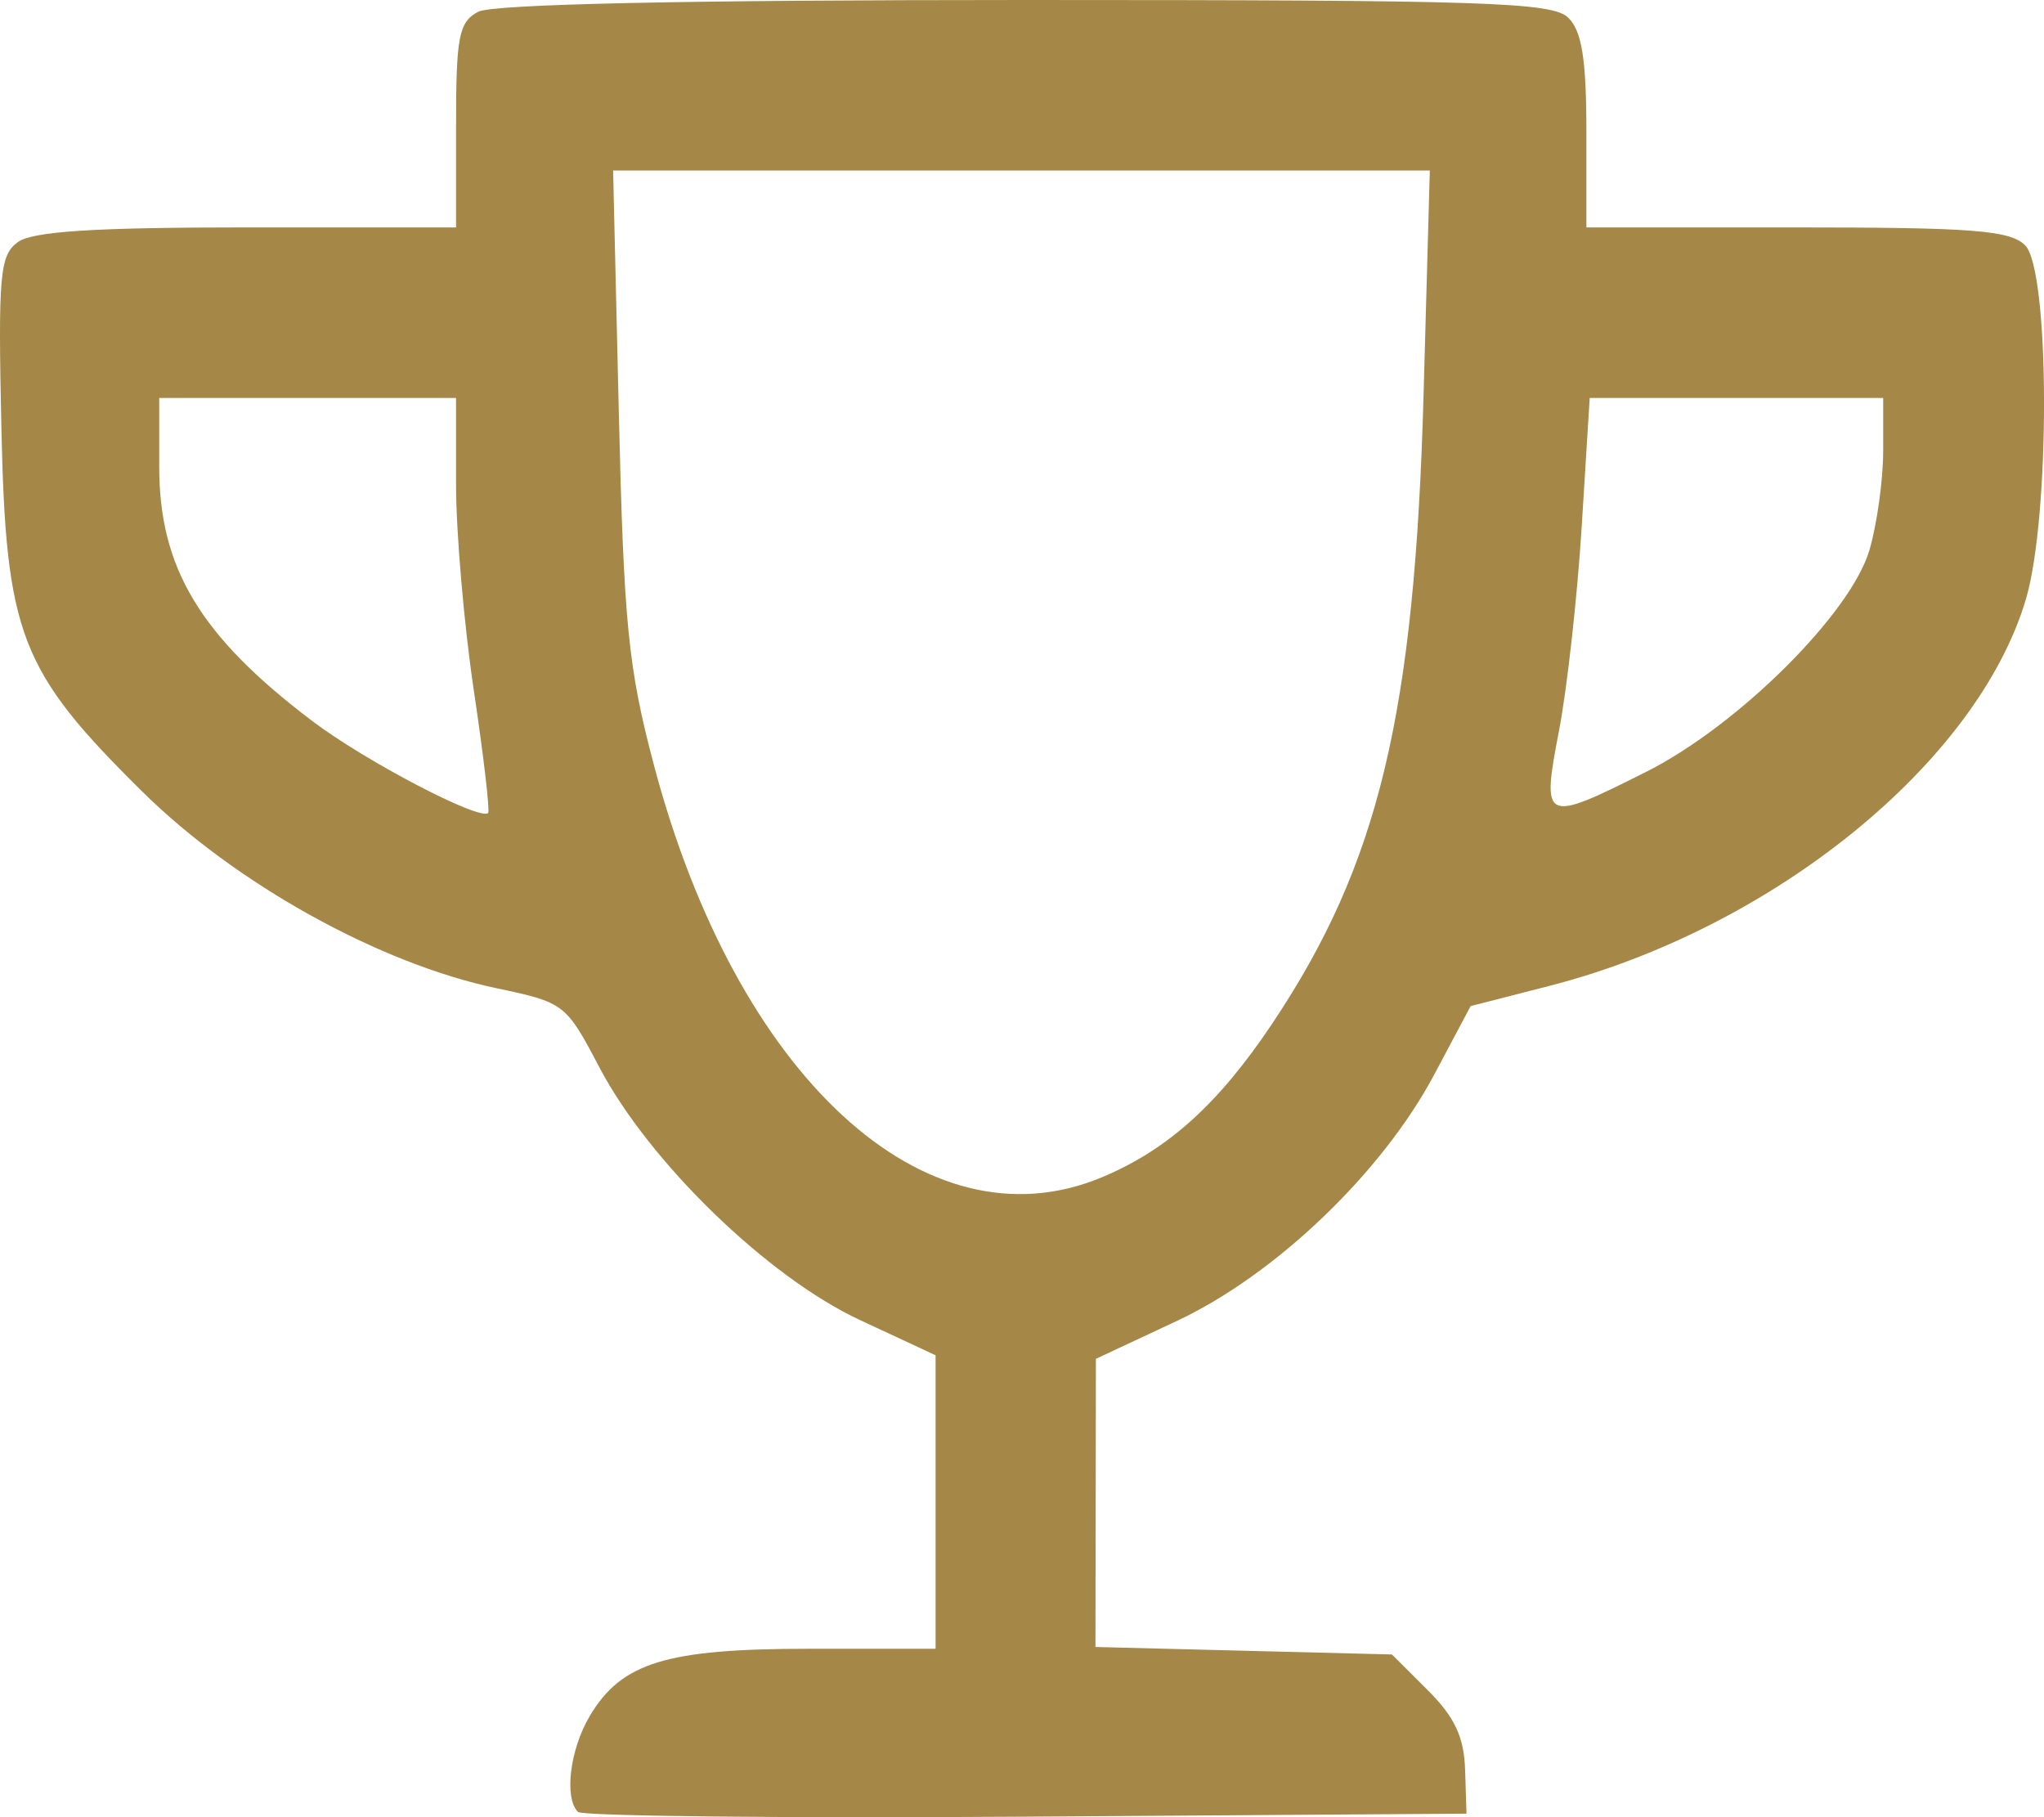 <?xml version="1.0" encoding="UTF-8" standalone="no"?>
<!-- Created with Inkscape (http://www.inkscape.org/) -->

<svg
   width="152.4mm"
   height="135.467mm"
   viewBox="0 0 152.4 135.467"
   version="1.1"
   id="svg993"
   inkscape:version="1.1.2 (b8e25be833, 2022-02-05)"
   sodipodi:docname="cup-empty.svg"
   xmlns:inkscape="http://www.inkscape.org/namespaces/inkscape"
   xmlns:sodipodi="http://sodipodi.sourceforge.net/DTD/sodipodi-0.dtd"
   xmlns="http://www.w3.org/2000/svg"
   xmlns:svg="http://www.w3.org/2000/svg">
  <sodipodi:namedview
     id="namedview995"
     pagecolor="#ffffff"
     bordercolor="#666666"
     borderopacity="1.0"
     inkscape:pageshadow="2"
     inkscape:pageopacity="0.0"
     inkscape:pagecheckerboard="0"
     inkscape:document-units="mm"
     showgrid="false"
     fit-margin-top="0"
     fit-margin-left="0"
     fit-margin-right="0"
     fit-margin-bottom="0"
     inkscape:zoom="0.733172"
     inkscape:cx="199.81669"
     inkscape:cy="208.68227"
     inkscape:window-width="1920"
     inkscape:window-height="1009"
     inkscape:window-x="-8"
     inkscape:window-y="-8"
     inkscape:window-maximized="1"
     inkscape:current-layer="layer1" />
  <defs
     id="defs990" />
  <g
     inkscape:label="Layer 1"
     inkscape:groupmode="layer"
     id="layer1"
     transform="translate(-51.87,-76.256)">
    <path
       style="fill:#a58747;fill-opacity:1;stroke-width:0.849"
       d="m 94.964,211.328 c -1.045,-1.041 -0.603,-4.65 0.875,-7.141 2.368,-3.991 5.713,-5.019 16.34,-5.019 h 9.448 V 188.229 177.289 l -5.657,-2.636 C 109.096,171.45 100.257,162.871 96.548,155.803 94.071,151.084 93.949,150.99 88.888,149.926 80.155,148.089 69.429,142.136 62.478,135.266 53.344,126.241 52.31,123.565 51.972,108.079 51.725,96.743 51.855,95.283 53.199,94.304 c 1.099,-0.8 5.697,-1.095 17.089,-1.095 h 15.586 v -7.599 c 0,-6.646 0.207,-7.709 1.647,-8.477 1.067,-0.568 15.438,-0.877 40.8,-0.877 34.459,0 39.313,0.16 40.491,1.332 1.004,1 1.338,3.112 1.338,8.477 v 7.145 h 15.687 c 13.126,0 15.906,0.217 17.025,1.332 1.852,1.845 1.889,20.247 0.052,26.406 -3.631,12.175 -18.873,24.532 -35.528,28.805 l -5.866,1.505 -2.708,5.095 c -3.892,7.323 -11.854,14.942 -19.213,18.385 l -6.019,2.816 -0.017,10.74 -0.017,10.741 11.052,0.279 11.052,0.279 2.676,2.667 c 2.006,1.999 2.702,3.485 2.781,5.934 l 0.105,3.267 -32.834,0.222 c -18.059,0.122 -33.094,-0.037 -33.412,-0.353 z M 133.997,164.033 c 4.932,-2.052 8.729,-5.477 12.748,-11.496 7.921,-11.864 10.601,-23.004 11.265,-46.825 l 0.467,-16.742 H 128.03 97.583 l 0.425,18.013 c 0.372,15.775 0.696,19.039 2.607,26.268 6.143,23.243 20.246,36.247 33.383,30.781 z M 87.199,127.736 c -0.729,-4.89 -1.326,-11.797 -1.326,-15.351 v -6.461 H 74.807 63.741 v 5.128 c 0,7.552 3.048,12.62 11.392,18.94 3.946,2.989 12.485,7.458 13.131,6.871 0.144,-0.131 -0.335,-4.238 -1.064,-9.128 z m 87.413,6.057 c 6.832,-3.434 15.248,-11.791 16.641,-16.523 0.565,-1.919 1.027,-5.257 1.027,-7.417 v -3.928 h -10.941 -10.941 l -0.593,9.536 c -0.326,5.245 -1.089,12.111 -1.694,15.258 -1.318,6.85 -1.159,6.925 6.502,3.074 z"
       id="path845" />
  </g>
</svg>
